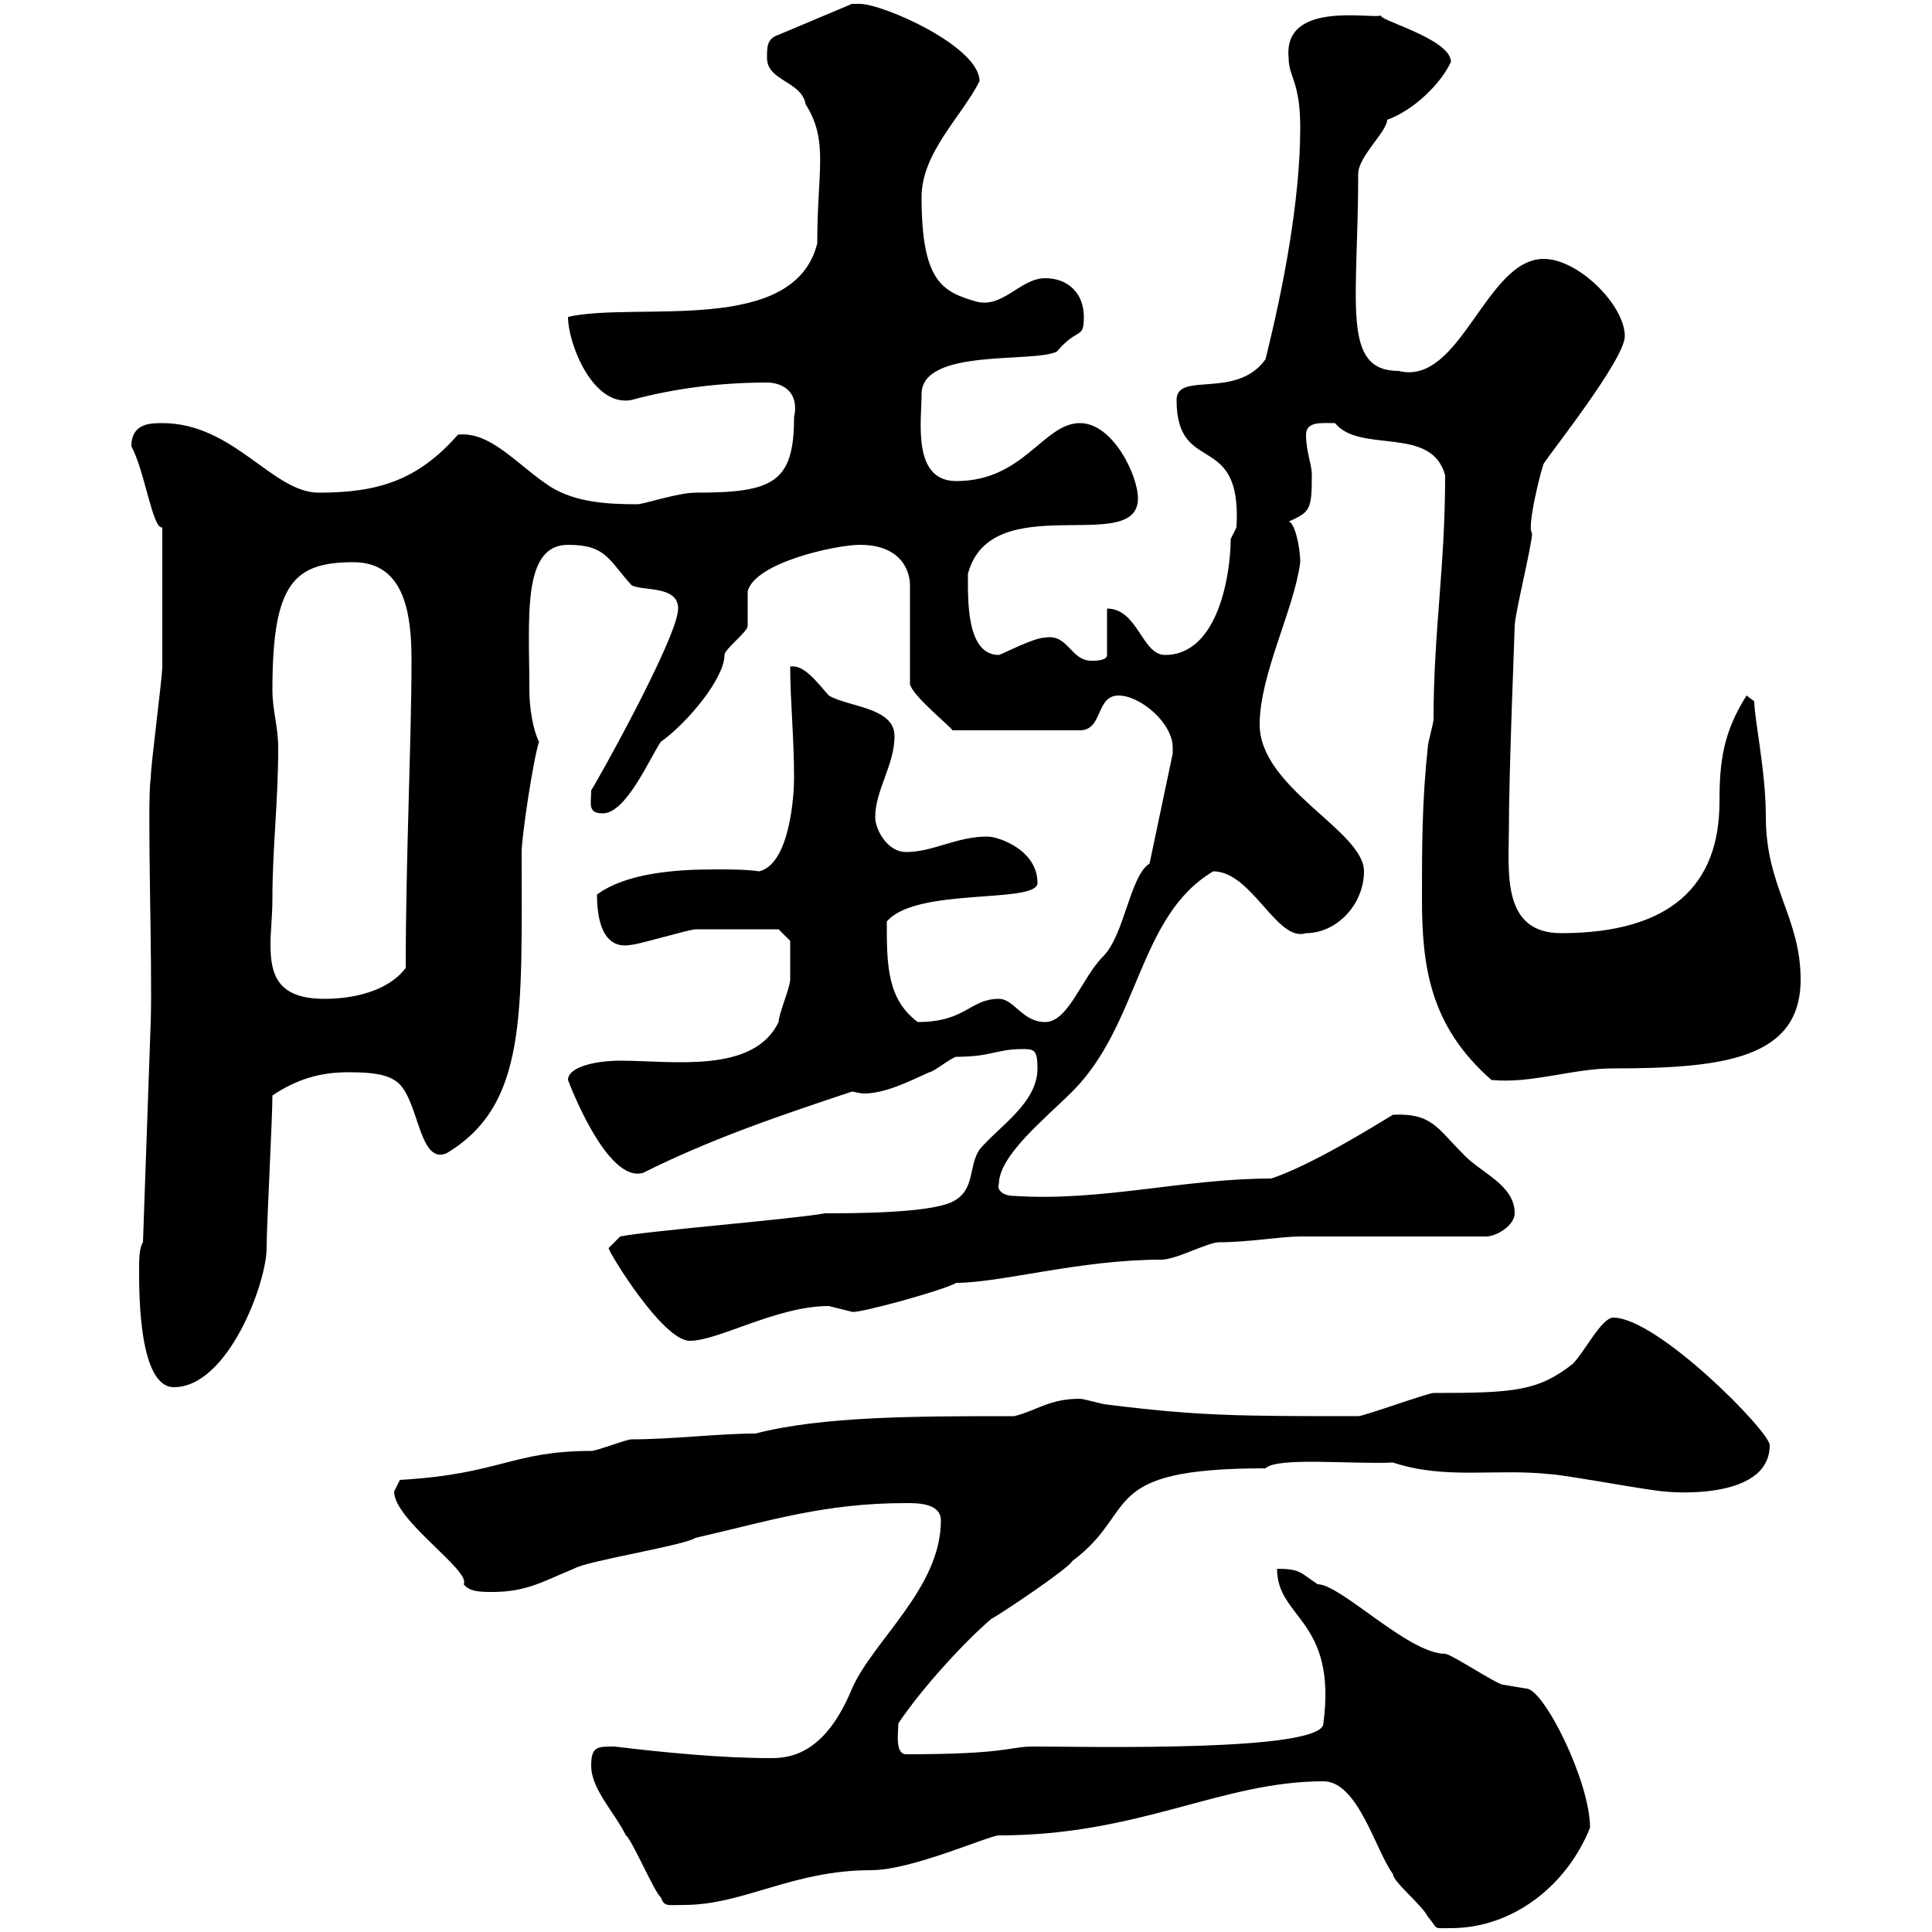 <svg xmlns="http://www.w3.org/2000/svg" xmlns:xlink="http://www.w3.org/1999/xlink" width="300" height="300"><path d="M205.50 276.60C210.90 276.60 213.60 287.40 216.30 291C216.30 292.20 220.80 295.80 221.70 297.60C223.50 299.70 222.30 299.40 225.30 299.40C234.90 299.40 243.30 292.80 246.90 283.80C246.90 276.60 239.70 262.20 237 262.20C237 262.20 233.40 261.60 233.40 261.60C232.50 261.60 225.30 256.80 224.40 256.80C218.70 256.80 208.20 246 204.60 246C201.90 244.20 201.90 243.60 198.30 243.60C198.30 251.40 207.60 251.40 205.50 267.60C205.50 272.10 168.60 271.20 160.50 271.20C156.60 271.20 156.60 272.40 140.70 272.40C138.90 272.40 139.50 268.80 139.50 267.60C143.10 262.20 149.70 255 153.90 251.40C155.10 250.80 165.90 243.60 166.50 242.40C177 234.60 170.10 228 196.50 228C198.30 226.20 210 227.40 216.30 227.10C224.40 229.80 232.20 228 240.60 228.90C242.40 228.90 256.80 231.60 258.60 231.60C258 231.60 274.80 233.40 274.80 224.40C274.80 222.30 257.40 204.60 250.50 204.60C248.70 204.60 246 210 244.20 211.80C238.80 216 235.20 216.30 222.60 216.30C221.70 216.30 211.80 219.90 210.90 219.90C192.60 219.90 186.30 219.90 171.90 218.10C171.30 218.10 168.30 217.20 167.70 217.20C162.90 217.20 161.10 219 157.50 219.90C142.20 219.90 127.80 219.90 117.30 222.60C111.60 222.60 104.40 223.50 98.10 223.50C97.20 223.50 92.70 225.30 91.80 225.30C79.50 225.30 77.70 228.90 62.10 229.80C62.10 229.80 61.20 231.60 61.20 231.60C61.20 236.10 73.20 243.90 72 246C72.90 247.20 74.70 247.20 76.50 247.20C81.90 247.20 84.60 245.40 89.10 243.60C90.90 242.40 106.20 240 108 238.80C119.70 236.10 128.10 233.40 140.70 233.40C142.50 233.40 146.10 233.40 146.10 236.10C146.10 246.60 135.60 254.70 132.30 262.20C128.10 272.40 122.70 273 119.70 273C111.90 273 102.90 272.10 95.40 271.20C92.70 271.20 91.80 271.20 91.80 274.20C91.80 277.80 95.40 281.40 97.20 285C98.10 285.60 101.70 294 102.60 294.60C103.20 296.10 103.50 295.80 106.20 295.80C115.50 295.80 123 290.40 135.30 290.40C141.60 290.40 153.60 285 155.10 285C177 285 189.60 276.60 205.50 276.60ZM21.60 197.40C21.60 201 21.60 215.40 27 215.40C35.40 215.40 41.40 199.20 41.40 193.80C41.40 190.20 42.30 173.70 42.30 170.10C45.90 167.70 49.50 166.50 54 166.50C55.80 166.50 59.40 166.50 61.20 167.70C65.10 169.80 64.80 180.90 69.30 179.10C81.90 171.60 81 157.50 81 132.30C81 129.90 82.80 117.90 83.70 115.20C82.80 113.40 82.20 110.10 82.20 107.10C82.20 96 81 84.60 88.20 84.60C94.20 84.60 94.50 87 98.10 90.90C99.90 91.80 105.30 90.90 105.30 94.50C105.30 99 91.80 123 91.80 122.70C91.80 124.80 91.20 126.30 93.60 126.30C97.20 126.30 100.80 117.90 102.60 115.20C106.80 112.20 112.50 105.30 112.50 101.70C112.50 100.80 116.10 98.10 116.10 97.20C116.10 96.30 116.10 92.70 116.10 91.80C117.30 87.30 129.90 84.60 133.50 84.60C139.80 84.60 141.30 88.50 141.30 90.90L141.30 106.20C141.60 108 147.60 112.80 147.90 113.40L167.70 113.40C171.30 113.40 170.10 108 173.70 108C177 108 182.10 112.20 182.10 116.10C182.10 116.40 182.10 116.40 182.10 117L178.50 134.10C175.50 135.90 174.60 145.20 171.30 148.50C168 151.80 165.90 158.70 162.30 158.70C158.70 158.70 157.50 155.10 155.10 155.10C150.60 155.10 150 158.70 142.50 158.70C137.70 155.10 137.70 149.70 137.70 143.10C142.20 137.70 161.10 140.40 161.10 137.10C161.10 132 155.10 129.90 153.30 129.90C148.50 129.90 144.90 132.30 140.70 132.30C137.70 132.30 135.90 128.70 135.90 126.90C135.90 122.70 138.90 118.80 138.90 114.30C138.90 109.80 131.70 109.80 128.70 108C126.60 105.60 124.80 103.20 122.70 103.50C122.70 108.90 123.30 114.30 123.30 120.90C123.30 123.30 122.70 134.10 117.90 135.30C115.80 135 113.40 135 111 135C104.70 135 97.20 135.60 92.70 138.90C92.70 142.80 93.60 147.60 98.10 146.70C99 146.70 107.10 144.30 108 144.30C111.60 144.30 119.40 144.30 120.90 144.30L122.70 146.10C122.70 147 122.70 151.50 122.70 152.10C122.70 153.30 120.90 157.50 120.90 158.70C117 166.80 104.40 164.70 96.30 164.70C92.70 164.70 88.20 165.60 88.20 167.70C88.20 167.70 94.20 183.90 99.90 182.10C110.70 176.70 121.50 173.10 132.30 169.50C132.60 169.50 133.50 169.80 134.10 169.80C137.40 169.80 141 168 144.30 166.50C144.90 166.50 147.90 164.10 148.50 164.10C153.90 164.10 154.80 162.90 158.70 162.90C160.50 162.90 161.10 162.90 161.10 165.90C161.10 171.30 155.10 174.90 152.10 178.50C150.30 181.20 151.50 184.80 147.90 186.60C144.30 188.40 132.30 188.40 128.10 188.40C123.30 189.30 100.80 191.10 96.30 192C96.30 192 94.50 193.80 94.50 193.80C94.50 194.40 102.90 208.20 107.10 208.20C111.60 208.20 120.60 202.80 128.70 202.80C128.70 202.80 132.30 203.70 132.30 203.70C133.20 204 146.40 200.40 148.50 199.20C155.40 199.20 167.70 195.60 180.30 195.60C182.70 195.60 187.50 192.90 189.30 192.90C193.80 192.90 198.90 192 201.90 192L230.70 192C232.50 192 235.20 190.20 235.20 188.40C235.20 183.90 229.80 182.10 227.10 179.10C223.20 175.20 222.30 172.80 216.30 173.10C213.30 174.90 203.70 180.90 197.40 183C183.90 183 171 186.60 157.50 185.70C155.40 185.70 154.80 184.50 155.10 183.90C155.10 179.40 162.30 173.70 166.50 169.50C177 159 176.70 142.20 188.40 135.30C194.40 135.30 198.30 146.40 202.80 144.90C207.60 144.90 211.80 140.40 211.80 135.30C211.80 129 195.60 122.40 195.60 112.50C195.60 104.70 201 94.50 201.90 87.30C201.90 84.90 201 81 200.10 81C203.40 79.50 203.70 79.20 203.70 73.80C203.70 72 202.80 70.20 202.80 67.50C202.80 65.40 205.20 65.70 207.30 65.70C211.20 70.50 222.30 66 224.40 73.80C224.40 88.20 222.60 98.10 222.60 111.60C222.60 112.50 221.70 115.20 221.70 116.10C220.80 124.50 220.80 131.70 220.80 139.50C220.80 150 222 159.30 231.60 167.70C237.90 168.30 244.20 165.90 250.50 165.90C267.60 165.90 279.60 164.40 279.60 152.10C279.60 142.50 274.20 137.70 274.20 126.90C274.20 119.70 272.40 111.60 272.40 108.90C272.40 108.90 271.20 108 271.20 108C267.60 113.70 267 118.20 267 124.50C267 137.40 259.50 144.90 242.40 144.90C233.10 144.90 234.30 135.30 234.30 128.70C234.30 119.70 235.20 98.10 235.20 97.20C235.20 95.40 237.90 84.60 237.90 82.80C237 81.90 239.40 72.60 239.70 72C240.60 70.50 252.30 55.80 252.30 52.20C252.30 47.40 245.10 40.20 239.70 40.20C230.70 40.20 226.80 60 217.20 57.60C208.20 57.60 210.90 47.10 210.90 27C210.90 24.30 215.40 20.40 215.40 18.60C219.60 17.10 223.80 12.90 225.30 9.60C225.30 6 213.60 3 214.50 2.40C213 3 199.20 0 200.10 9C200.10 12 201.90 12.60 201.90 19.80C201.90 31.20 199.20 45 196.50 55.80C192 62.10 182.70 57.60 182.70 62.10C182.70 74.10 192.90 66.60 192 81.90C192 81.90 191.10 83.70 191.10 83.70C191.10 88.80 189.30 101.70 180.90 101.70C177.30 101.70 176.70 94.50 171.90 94.50L171.90 101.70C171.90 102.60 170.10 102.60 169.50 102.60C166.20 102.60 165.90 98.40 162.30 99C160.50 99 155.40 101.70 155.10 101.70C150 101.70 150.30 93 150.30 89.10C153.90 75.60 176.70 86.40 176.70 77.40C176.70 73.80 172.80 65.70 167.70 65.70C162 65.70 159 74.70 148.50 74.70C141.60 74.70 143.10 65.40 143.10 61.20C143.10 54 160.50 56.40 164.10 54.60C167.40 50.70 168.30 52.80 168.30 49.20C168.30 45.60 165.90 43.20 162.30 43.20C158.40 43.20 155.70 48 151.50 46.80C146.40 45.30 143.10 43.80 143.10 30.60C143.10 23.70 149.40 18 152.10 12.60C152.10 7.20 137.10 0.60 133.50 0.60C133.50 0.60 132.30 0.60 132.30 0.60L120.90 5.40C119.10 6 119.10 7.20 119.10 9C119.10 12.60 124.50 12.60 125.10 16.20C128.70 21.90 126.90 26.40 126.90 37.80C123.30 52.20 99 46.80 88.20 49.20C88.20 53.40 92.10 63.30 98.10 62.10C104.70 60.30 111.90 59.40 119.10 59.40C121.20 59.40 124.20 60.60 123.30 64.80C123.30 75 120 76.50 108 76.50C105.30 76.50 99.90 78.30 99 78.30C94.20 78.30 89.40 78 85.50 75.60C80.40 72.30 76.20 66.90 71.10 67.50C64.80 74.70 58.50 76.50 49.50 76.50C42.30 76.50 36.30 65.70 25.20 65.70C23.40 65.70 20.40 65.70 20.40 69.30C22.50 73.20 23.70 82.20 25.20 81.90C25.20 90 25.20 98.10 25.20 103.50C25.20 105.30 23.40 118.80 23.40 120.90C22.80 124.50 23.70 150.30 23.40 158.70L22.20 192.90C21.60 193.80 21.60 195.60 21.60 197.40ZM42.30 139.50C42.30 131.70 43.20 124.50 43.20 116.10C43.20 112.80 42.30 110.40 42.30 107.10C42.30 90.60 45.60 87.30 54.90 87.30C63 87.30 63.90 95.70 63.90 102.60C63.90 114.60 63 133.50 63 150.30C60.30 153.90 54.90 155.10 50.40 155.10C43.20 155.10 42 151.50 42 146.70C42 144.60 42.30 142.20 42.30 139.50Z"/></svg>